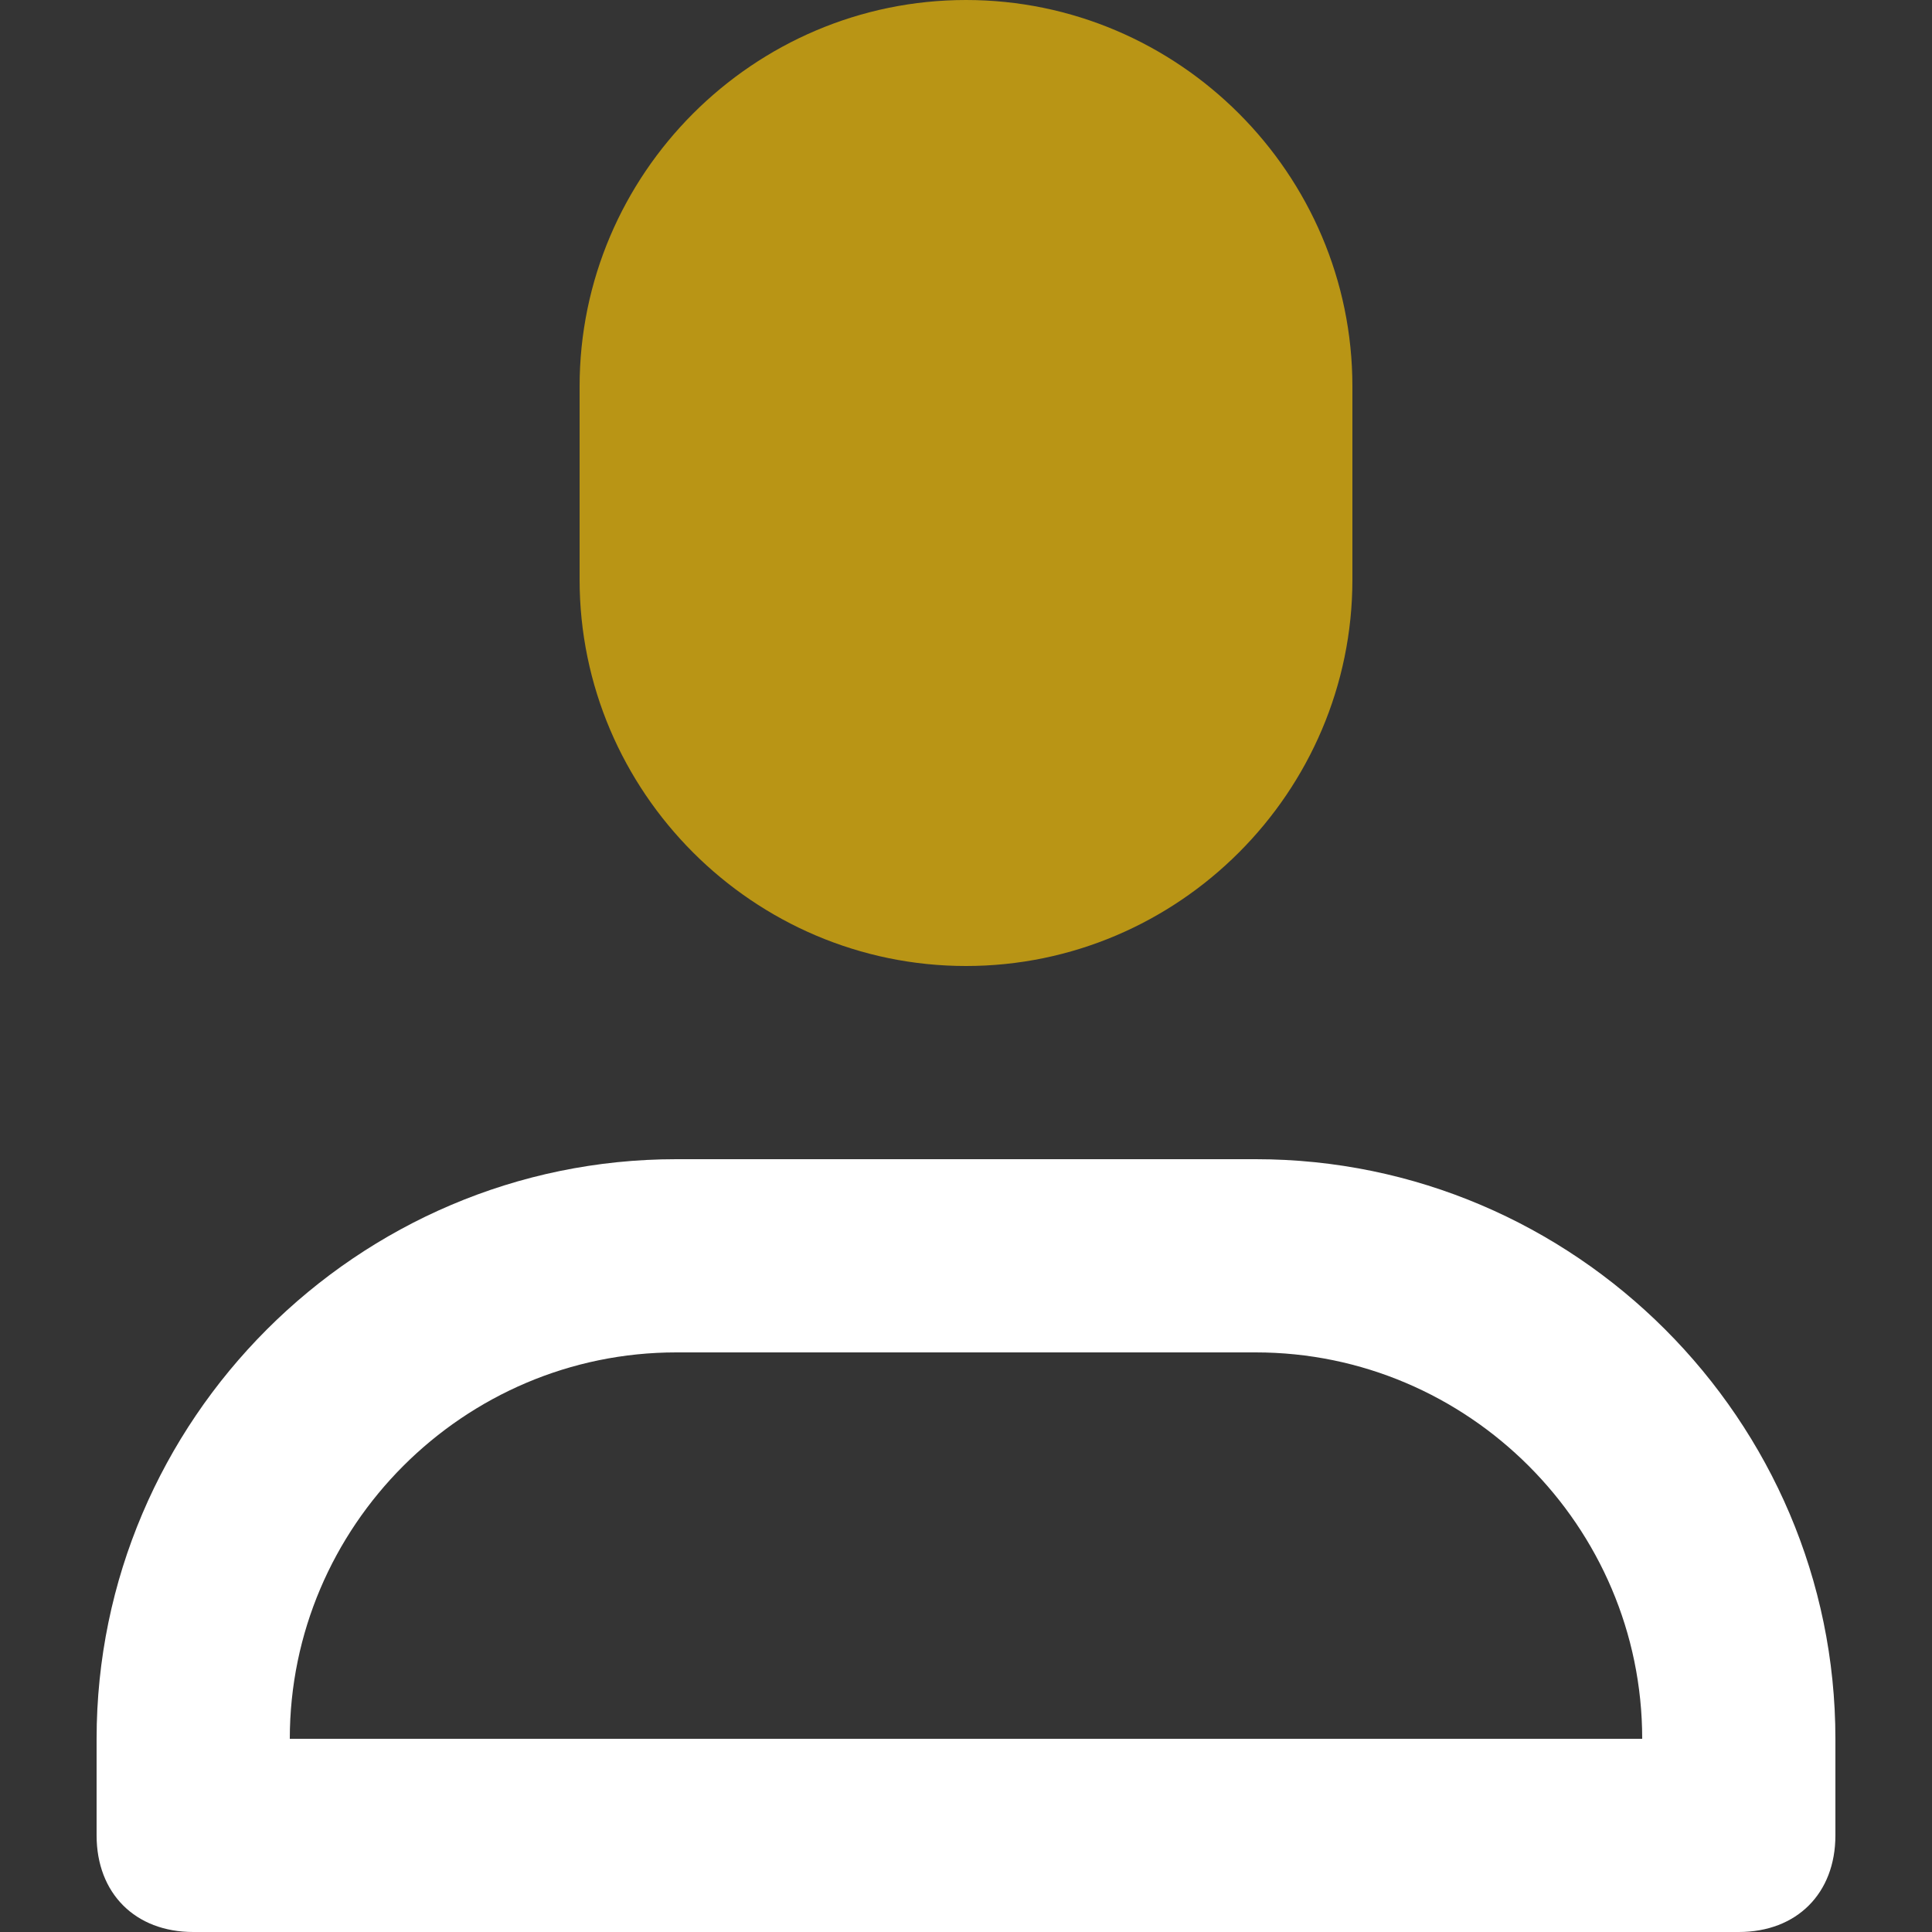 <?xml version="1.0" encoding="utf-8"?>
<!-- Generator: Adobe Illustrator 23.0.6, SVG Export Plug-In . SVG Version: 6.00 Build 0)  -->
<svg version="1.1" id="Layer_1" xmlns="http://www.w3.org/2000/svg" xmlns:xlink="http://www.w3.org/1999/xlink" x="0px" y="0px"
     viewBox="0 0 20 20" style="enable-background:new 0 0 20 20;" xml:space="preserve">
<rect x="0" y="0" width="20" height="20" fill="#333333" stroke="none"/>
<style type="text/css">
    .st0{opacity:7.000000e-03;fill-rule:evenodd;clip-rule:evenodd;fill:#FFFFFF;enable-background:new    ;}
    .st1{fill:#B99515;}
    .st2{fill:#FFFFFF;}
</style>
<g>
    <g>
        <g>
            <path class="st0" d="M0,0h20v20H0V0z"/>
            <path class="st1" d="M10,10c-2.2,0-4-1.8-4-4V4c0-2.2,1.8-4,4-4s4,1.8,4,4v2C14,8.2,12.2,10,10,10z"/>
            <path class="st2" d="M18,20H2c-0.6,0-1-0.4-1-1v-1c0-3.3,2.7-6,6-6h6c3.3,0,6,2.7,6,6v1C19,19.6,18.6,20,18,20z M3,18h14
                c0-2.2-1.8-4-4-4H7C4.8,14,3,15.8,3,18z"/>
        </g>
    </g>
</g>
</svg>
